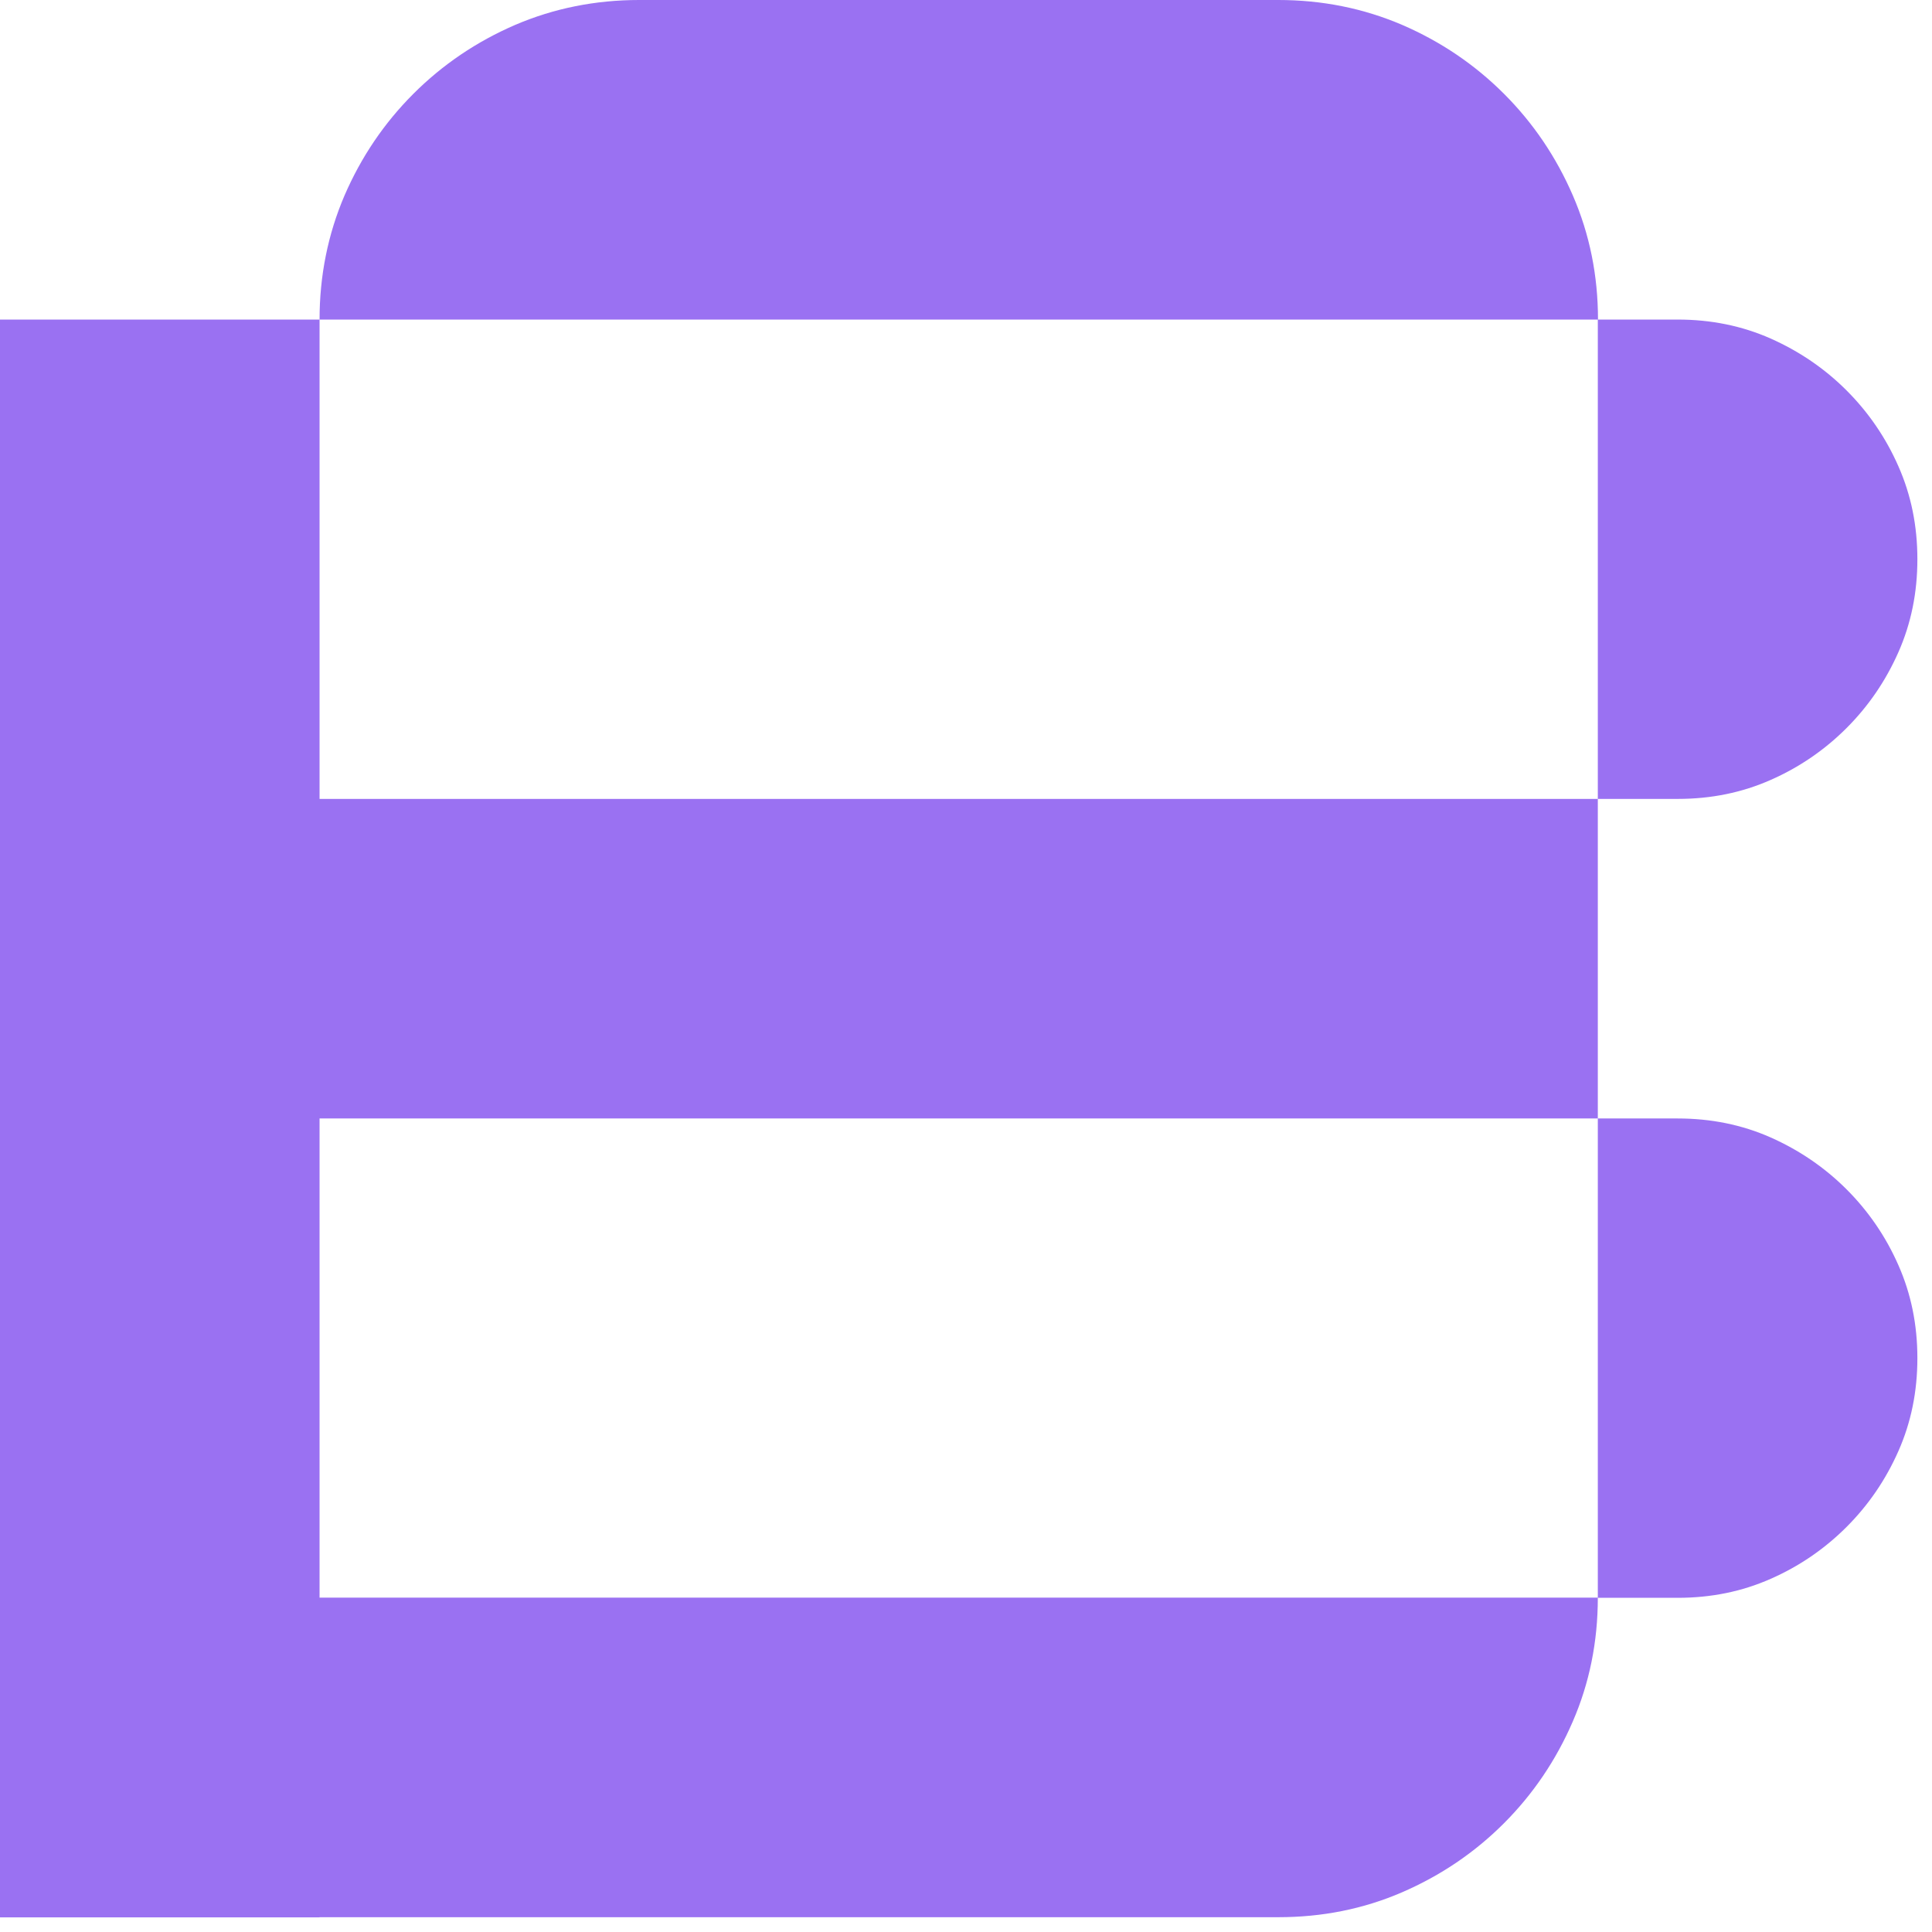 <svg width="111" height="111" viewBox="0 0 111 111" fill="none" xmlns="http://www.w3.org/2000/svg">
<path d="M0 18.36H18.36V110.16H0V18.36ZM18.36 18.36C18.36 15.84 18.84 13.46 19.79 11.24C20.75 9.02 22.07 7.07 23.75 5.39C25.43 3.71 27.38 2.39 29.6 1.43C31.82 0.48 34.2 0 36.72 0H73.44C75.97 0 78.34 0.48 80.56 1.43C82.78 2.39 84.73 3.71 86.41 5.39C88.09 7.07 89.41 9.02 90.37 11.24C91.33 13.46 91.81 15.83 91.81 18.36H18.36ZM91.8 45.9V64.26H18.36V45.9H91.8ZM91.8 91.8C91.8 94.32 91.32 96.7 90.36 98.91C89.4 101.13 88.08 103.08 86.4 104.76C84.72 106.44 82.77 107.76 80.55 108.72C78.33 109.68 75.96 110.15 73.44 110.15H18.36V91.79H91.8V91.8ZM91.8 45.9V18.36H96.39C98.3 18.36 100.08 18.72 101.73 19.45C103.37 20.18 104.83 21.17 106.09 22.43C107.35 23.69 108.35 25.15 109.07 26.79C109.8 28.44 110.16 30.21 110.16 32.13C110.16 34.05 109.8 35.82 109.07 37.47C108.34 39.12 107.35 40.57 106.09 41.83C104.83 43.09 103.37 44.09 101.73 44.81C100.08 45.54 98.31 45.9 96.39 45.9H91.8ZM91.8 64.26H96.39C98.3 64.26 100.08 64.62 101.73 65.35C103.37 66.08 104.83 67.07 106.09 68.33C107.35 69.59 108.35 71.05 109.07 72.69C109.8 74.34 110.16 76.11 110.16 78.03C110.16 79.95 109.8 81.72 109.07 83.37C108.34 85.02 107.35 86.47 106.09 87.73C104.83 88.99 103.37 89.99 101.73 90.71C100.08 91.44 98.31 91.8 96.39 91.8H91.8V64.26Z" fill="#9A71F2"/>
</svg>
